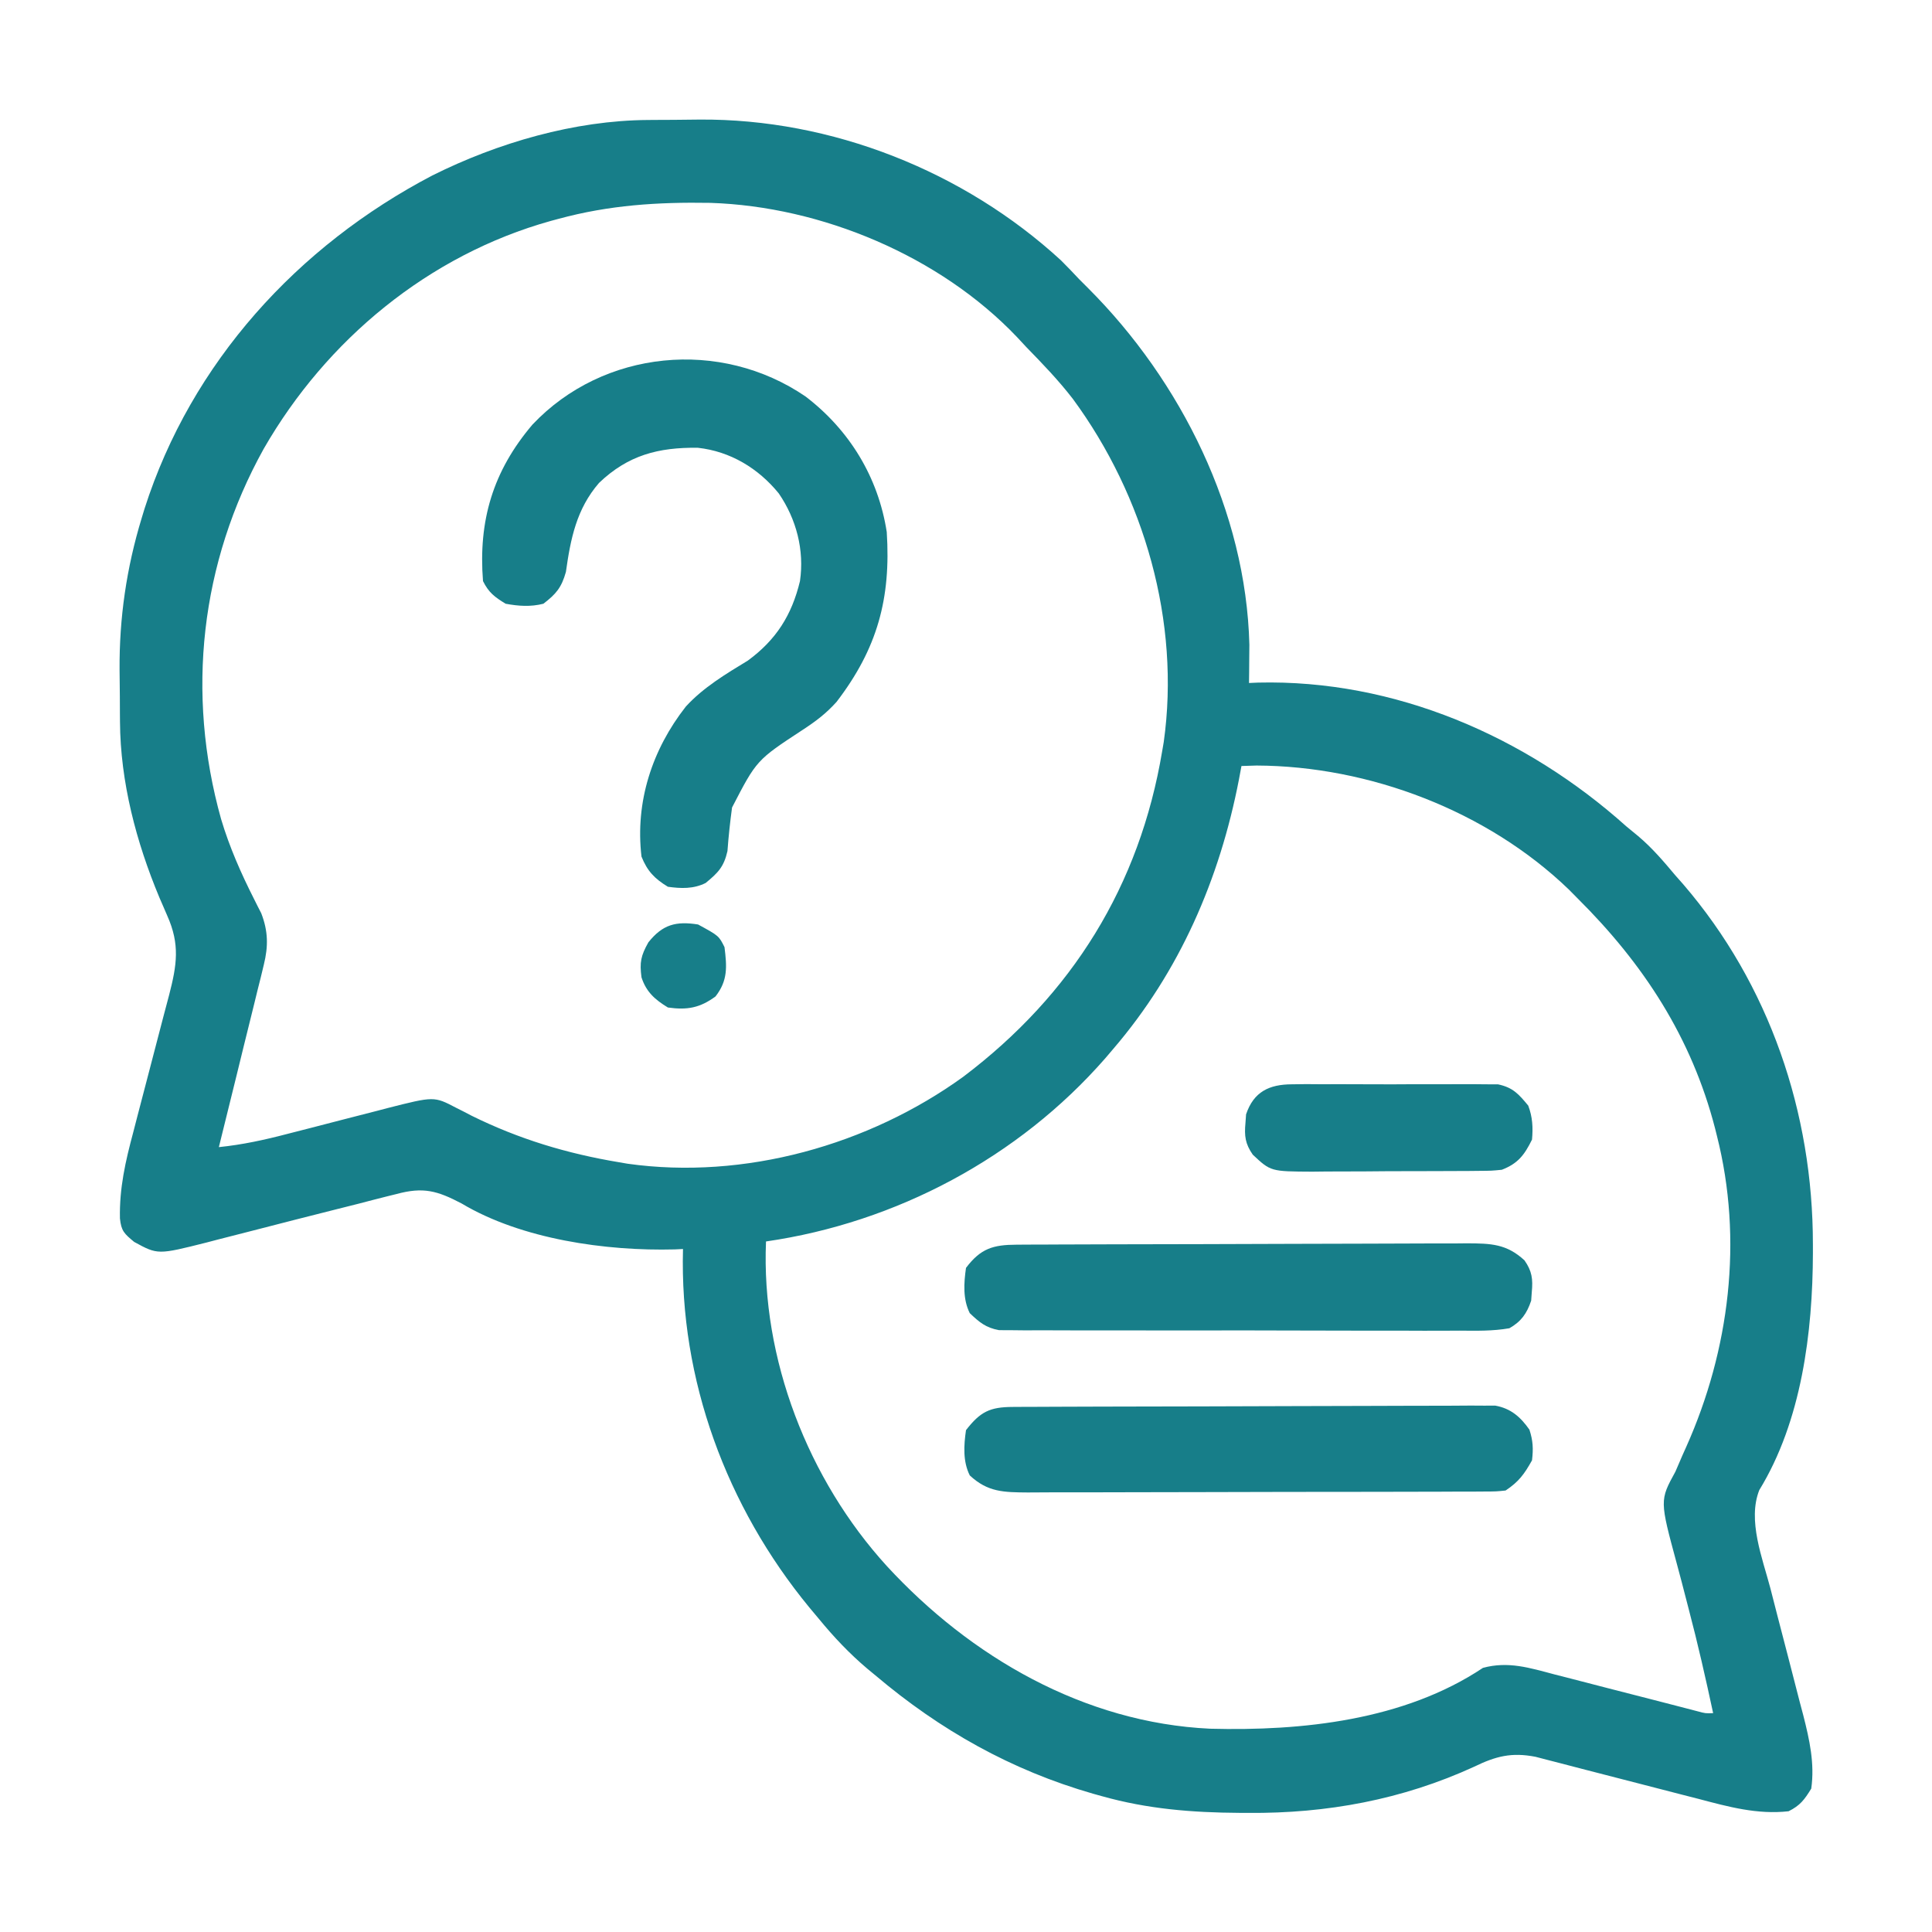 <svg xmlns="http://www.w3.org/2000/svg" width="512" height="512"><path d="M0 0 C1.09 -0.009 1.09 -0.009 2.202 -0.017 C3.736 -0.027 5.271 -0.033 6.806 -0.037 C9.092 -0.047 11.378 -0.078 13.664 -0.109 C48.595 -0.361 83.712 13.55 109.445 37.215 C111.088 38.847 112.675 40.514 114.258 42.203 C115.443 43.388 115.443 43.388 116.652 44.598 C141.266 69.212 158.459 103.756 159.355 139.047 C159.338 140.857 159.338 140.857 159.32 142.703 C159.311 143.93 159.302 145.157 159.293 146.422 C159.276 147.799 159.276 147.799 159.258 149.203 C160.048 149.168 160.838 149.134 161.652 149.098 C197.857 148.229 232.615 163.314 259.258 187.203 C260.306 188.071 261.356 188.936 262.41 189.797 C266.143 192.951 269.123 196.47 272.258 200.203 C272.937 200.971 273.616 201.74 274.316 202.531 C297.2 229.126 308.71 263.125 308.695 297.953 C308.696 299.096 308.696 299.096 308.698 300.263 C308.645 321.267 305.694 344.801 294.484 363.098 C291.324 371.098 295.322 381.13 297.418 389.078 C298.053 391.552 298.688 394.026 299.322 396.5 C300.321 400.359 301.324 404.216 302.331 408.072 C303.308 411.822 304.27 415.575 305.23 419.328 C305.534 420.47 305.837 421.612 306.149 422.789 C307.784 429.212 309.205 435.552 308.258 442.203 C306.461 445.137 305.314 446.675 302.258 448.203 C293.969 449.135 286.32 447.023 278.367 444.922 C277.051 444.584 275.734 444.248 274.418 443.913 C270.978 443.035 267.542 442.145 264.107 441.25 C258.598 439.815 253.085 438.395 247.569 436.986 C245.654 436.494 243.741 435.992 241.829 435.49 C240.661 435.19 239.492 434.889 238.288 434.58 C237.266 434.314 236.243 434.047 235.19 433.773 C228.831 432.538 224.664 433.614 218.945 436.391 C199.909 445.129 179.865 448.82 159.008 448.641 C158.249 448.638 157.491 448.635 156.71 448.631 C144.218 448.558 132.335 447.609 120.258 444.203 C119.488 443.989 118.718 443.775 117.924 443.554 C96.255 437.326 77.436 426.732 60.258 412.203 C59.551 411.619 58.845 411.035 58.117 410.434 C53.335 406.39 49.228 402.039 45.258 397.203 C44.422 396.205 43.587 395.208 42.727 394.18 C20.805 367.529 8.311 333.828 9.258 299.203 C8.54 299.238 7.822 299.273 7.082 299.309 C-11.167 299.786 -33.543 296.613 -49.394 287.147 C-55.821 283.772 -59.551 282.701 -66.66 284.633 C-67.426 284.822 -68.192 285.011 -68.981 285.205 C-71.574 285.85 -74.157 286.527 -76.742 287.203 C-78.684 287.694 -80.627 288.183 -82.57 288.669 C-89.926 290.52 -97.277 292.393 -104.62 294.296 C-107.776 295.112 -110.934 295.916 -114.094 296.719 C-115.046 296.969 -115.998 297.219 -116.979 297.476 C-129.927 300.739 -129.927 300.739 -136.18 297.328 C-138.816 295.142 -139.618 294.426 -139.956 291.092 C-140.125 283.066 -138.498 275.969 -136.426 268.25 C-136.086 266.938 -135.747 265.625 -135.41 264.312 C-134.348 260.188 -133.265 256.07 -132.18 251.953 C-130.917 247.162 -129.663 242.369 -128.43 237.57 C-127.936 235.664 -127.426 233.763 -126.916 231.862 C-124.875 223.945 -124.011 218.503 -127.414 210.883 C-127.747 210.11 -128.079 209.338 -128.422 208.542 C-128.952 207.322 -128.952 207.322 -129.492 206.078 C-135.634 191.39 -139.845 175.453 -139.945 159.461 C-139.951 158.734 -139.957 158.008 -139.963 157.259 C-139.972 155.724 -139.979 154.19 -139.982 152.655 C-139.992 150.369 -140.023 148.083 -140.055 145.797 C-140.155 131.99 -138.217 118.69 -134.18 105.453 C-133.931 104.636 -133.683 103.819 -133.427 102.977 C-121.055 64.278 -92.846 33.375 -57.173 14.707 C-39.79 6.021 -19.491 0.123 0 0 Z M-23.742 26.203 C-24.418 26.385 -25.093 26.567 -25.79 26.754 C-58.146 35.79 -85.258 58.26 -101.856 87.141 C-118.643 117.376 -122.478 151.953 -113.148 185.276 C-110.944 192.668 -107.9 199.567 -104.421 206.446 C-103.923 207.443 -103.923 207.443 -103.414 208.461 C-102.967 209.329 -102.967 209.329 -102.511 210.215 C-100.675 214.962 -100.616 218.948 -101.822 223.841 C-102.082 224.922 -102.343 226.003 -102.611 227.116 C-102.9 228.266 -103.19 229.416 -103.488 230.602 C-103.923 232.387 -103.923 232.387 -104.367 234.208 C-105.294 238.001 -106.236 241.789 -107.18 245.578 C-107.812 248.152 -108.442 250.726 -109.072 253.301 C-110.617 259.605 -112.174 265.905 -113.742 272.203 C-107.505 271.566 -101.641 270.286 -95.582 268.699 C-93.635 268.201 -91.688 267.703 -89.74 267.205 C-86.703 266.422 -83.666 265.637 -80.63 264.848 C-77.678 264.083 -74.724 263.328 -71.77 262.574 C-70.868 262.337 -69.967 262.099 -69.039 261.855 C-56.707 258.723 -56.707 258.723 -50.867 261.777 C-50.2 262.113 -49.533 262.448 -48.845 262.794 C-47.804 263.337 -47.804 263.337 -46.742 263.891 C-34.211 270.079 -21.513 273.903 -7.742 276.203 C-6.969 276.336 -6.195 276.469 -5.398 276.605 C25.516 280.945 58.496 271.68 83.578 253.523 C112.395 231.735 130.295 202.899 136.258 167.203 C136.391 166.43 136.523 165.656 136.66 164.859 C141.134 132.993 131.495 99.636 112.587 73.926 C108.813 69.035 104.571 64.616 100.258 60.203 C99.446 59.329 98.634 58.455 97.797 57.555 C77.357 36.056 45.981 22.906 16.492 21.965 C2.582 21.728 -10.298 22.545 -23.742 26.203 Z M157.258 171.203 C157.039 172.377 156.82 173.552 156.594 174.762 C151.475 201.169 140.903 225.64 123.258 246.203 C122.21 247.435 122.21 247.435 121.141 248.691 C98.2 274.939 65.766 292.21 31.258 297.203 C29.942 328.264 42.422 360.334 63.258 383.203 C85.439 407.303 115.565 424.774 148.964 426.329 C173.294 426.966 200.358 424.136 221.258 410.203 C227.967 408.384 233.656 410.207 240.246 411.949 C241.386 412.239 242.525 412.529 243.699 412.828 C247.326 413.753 250.948 414.696 254.57 415.641 C258.211 416.578 261.853 417.511 265.495 418.443 C267.758 419.023 270.021 419.607 272.283 420.195 C273.81 420.591 273.81 420.591 275.368 420.994 C276.267 421.228 277.165 421.462 278.09 421.703 C280.212 422.278 280.212 422.278 282.258 422.203 C280.277 412.976 278.198 403.794 275.793 394.668 C275.176 392.289 274.561 389.91 273.946 387.531 C273.524 385.919 273.094 384.309 272.657 382.701 C268.085 365.814 268.085 365.814 272.258 358.203 C272.888 356.763 273.51 355.318 274.125 353.871 C274.614 352.782 274.614 352.782 275.113 351.671 C286.624 325.93 290.238 296.742 283.258 269.203 C283.097 268.556 282.936 267.91 282.77 267.244 C276.539 243.141 263.804 223.614 246.258 206.203 C245.511 205.448 244.765 204.692 243.996 203.914 C222.376 183.095 191.159 171.204 161.258 171.078 C159.924 171.116 158.591 171.157 157.258 171.203 Z " fill="#177E89" transform="translate(171.742,31.797)"></path><path d="M0 0 C11.612 8.872 19.245 21.36 21.5 35.91 C22.629 53.509 19.021 66.801 8.172 80.945 C5.389 84.033 2.661 86.081 -0.812 88.348 C-12.995 96.337 -12.995 96.337 -19.5 108.91 C-20.021 112.768 -20.431 116.574 -20.715 120.457 C-21.671 124.663 -23.214 126.201 -26.5 128.91 C-29.706 130.513 -33.021 130.398 -36.5 129.91 C-40.068 127.738 -41.952 125.75 -43.5 121.91 C-45.205 107.403 -40.678 93.542 -31.75 82.16 C-27.131 77.092 -21.13 73.509 -15.312 69.973 C-7.815 64.474 -3.674 57.944 -1.5 48.91 C-0.301 40.706 -2.454 32.472 -7.125 25.66 C-12.548 18.996 -19.993 14.511 -28.578 13.574 C-39.043 13.445 -47.054 15.532 -54.75 22.887 C-60.731 29.802 -62.289 37.676 -63.531 46.492 C-64.702 50.625 -66.111 52.31 -69.5 54.91 C-72.907 55.767 -76.054 55.538 -79.5 54.91 C-82.434 53.114 -83.972 51.966 -85.5 48.91 C-86.761 32.931 -82.895 19.788 -72.398 7.438 C-53.596 -12.461 -22.544 -15.434 0 0 Z " fill="#177E89" transform="translate(213.5,105.09)"></path><path d="M0 0 C1.14 -0.007 2.28 -0.014 3.454 -0.022 C4.711 -0.024 5.967 -0.027 7.262 -0.03 C8.581 -0.036 9.9 -0.043 11.258 -0.05 C14.882 -0.067 18.506 -0.078 22.131 -0.086 C24.394 -0.091 26.658 -0.097 28.922 -0.103 C36.003 -0.123 43.085 -0.137 50.167 -0.145 C58.344 -0.155 66.52 -0.181 74.697 -0.222 C81.015 -0.252 87.334 -0.267 93.652 -0.27 C97.427 -0.272 101.201 -0.281 104.976 -0.306 C108.528 -0.33 112.079 -0.334 115.631 -0.324 C117.554 -0.323 119.477 -0.342 121.399 -0.362 C123.122 -0.351 123.122 -0.351 124.879 -0.341 C125.875 -0.343 126.871 -0.345 127.896 -0.348 C132.01 0.397 134.574 2.638 136.943 6.022 C137.894 8.963 138 11.065 137.63 14.147 C135.59 17.805 134.126 19.817 130.63 22.147 C128.154 22.404 128.154 22.404 125.147 22.415 C123.437 22.427 123.437 22.427 121.693 22.44 C120.441 22.44 119.19 22.439 117.9 22.438 C116.583 22.444 115.266 22.451 113.909 22.458 C110.293 22.476 106.677 22.48 103.061 22.482 C100.042 22.484 97.023 22.491 94.003 22.498 C86.878 22.514 79.753 22.519 72.628 22.518 C65.281 22.517 57.935 22.538 50.589 22.569 C44.28 22.595 37.97 22.606 31.661 22.605 C27.894 22.604 24.127 22.61 20.359 22.631 C16.814 22.651 13.27 22.651 9.724 22.636 C7.808 22.633 5.891 22.65 3.974 22.667 C-2.378 22.621 -6.617 22.587 -11.37 18.147 C-13.227 14.433 -12.955 10.191 -12.37 6.147 C-8.562 1.237 -6.016 0.026 0 0 Z " fill="#177E89" transform="translate(268.37,372.853)"></path><path d="M0 0 C1.123 -0.007 2.246 -0.014 3.403 -0.022 C4.636 -0.024 5.868 -0.027 7.139 -0.03 C8.436 -0.036 9.734 -0.043 11.071 -0.05 C15.376 -0.071 19.682 -0.081 23.987 -0.091 C25.47 -0.095 26.953 -0.099 28.436 -0.103 C35.403 -0.123 42.369 -0.137 49.336 -0.145 C57.375 -0.155 65.413 -0.181 73.452 -0.222 C79.668 -0.252 85.884 -0.267 92.1 -0.27 C95.811 -0.272 99.522 -0.281 103.234 -0.306 C107.375 -0.334 111.516 -0.33 115.658 -0.323 C117.498 -0.342 117.498 -0.342 119.375 -0.362 C125.717 -0.323 129.826 -0.235 134.592 4.147 C136.598 7.016 136.859 9.134 136.53 12.585 C136.477 13.326 136.424 14.067 136.37 14.831 C135.218 18.264 133.718 20.373 130.592 22.147 C126.216 22.913 121.87 22.819 117.436 22.778 C116.084 22.783 114.732 22.791 113.38 22.8 C109.714 22.818 106.049 22.806 102.384 22.786 C98.545 22.769 94.707 22.778 90.868 22.783 C84.422 22.788 77.976 22.772 71.53 22.744 C64.081 22.712 56.633 22.712 49.184 22.729 C42.014 22.745 34.844 22.738 27.673 22.721 C24.624 22.715 21.575 22.716 18.525 22.723 C14.933 22.731 11.342 22.718 7.75 22.691 C5.806 22.681 3.861 22.69 1.917 22.7 C0.756 22.688 -0.405 22.675 -1.601 22.662 C-2.607 22.659 -3.614 22.656 -4.651 22.653 C-8.159 22.009 -9.85 20.581 -12.408 18.147 C-14.266 14.43 -13.987 10.194 -13.408 6.147 C-9.518 0.996 -6.227 0.027 0 0 Z " fill="#177E89" transform="translate(269.408,329.853)"></path><path d="M0 0 C1.265 -0.016 2.53 -0.032 3.833 -0.048 C5.205 -0.039 6.577 -0.029 7.949 -0.017 C9.365 -0.02 10.781 -0.025 12.197 -0.032 C15.159 -0.039 18.121 -0.028 21.083 -0.005 C24.873 0.024 28.661 0.007 32.451 -0.023 C35.374 -0.041 38.295 -0.035 41.217 -0.022 C42.614 -0.019 44.011 -0.023 45.408 -0.035 C47.363 -0.047 49.319 -0.024 51.273 0 C52.94 0.006 52.94 0.006 54.639 0.012 C58.588 0.849 60.098 2.584 62.637 5.647 C63.775 8.662 63.93 11.444 63.637 14.647 C61.62 18.756 59.887 21.006 55.637 22.647 C52.918 22.914 52.918 22.914 49.77 22.938 C48.588 22.95 47.407 22.963 46.189 22.976 C44.917 22.978 43.644 22.981 42.332 22.983 C41.02 22.99 39.708 22.996 38.357 23.003 C35.581 23.015 32.805 23.019 30.03 23.018 C26.483 23.017 22.938 23.045 19.391 23.079 C15.997 23.107 12.602 23.106 9.207 23.108 C7.304 23.129 7.304 23.129 5.362 23.151 C-5.611 23.095 -5.611 23.095 -10.363 18.647 C-12.369 15.778 -12.63 13.66 -12.301 10.209 C-12.248 9.468 -12.195 8.727 -12.141 7.963 C-10.123 1.952 -5.985 0.021 0 0 Z " fill="#177E89" transform="translate(342.363,287.353)"></path><path d="M0 0 C5.5 3 5.5 3 7 6 C7.645 11.207 7.917 14.817 4.625 19.062 C0.485 22.119 -2.902 22.714 -8 22 C-11.443 19.904 -13.747 17.873 -15 14 C-15.521 10.009 -15.17 8.305 -13.188 4.75 C-9.404 -0.007 -5.87 -0.93 0 0 Z " fill="#177E89" transform="translate(185,245)"></path></svg>